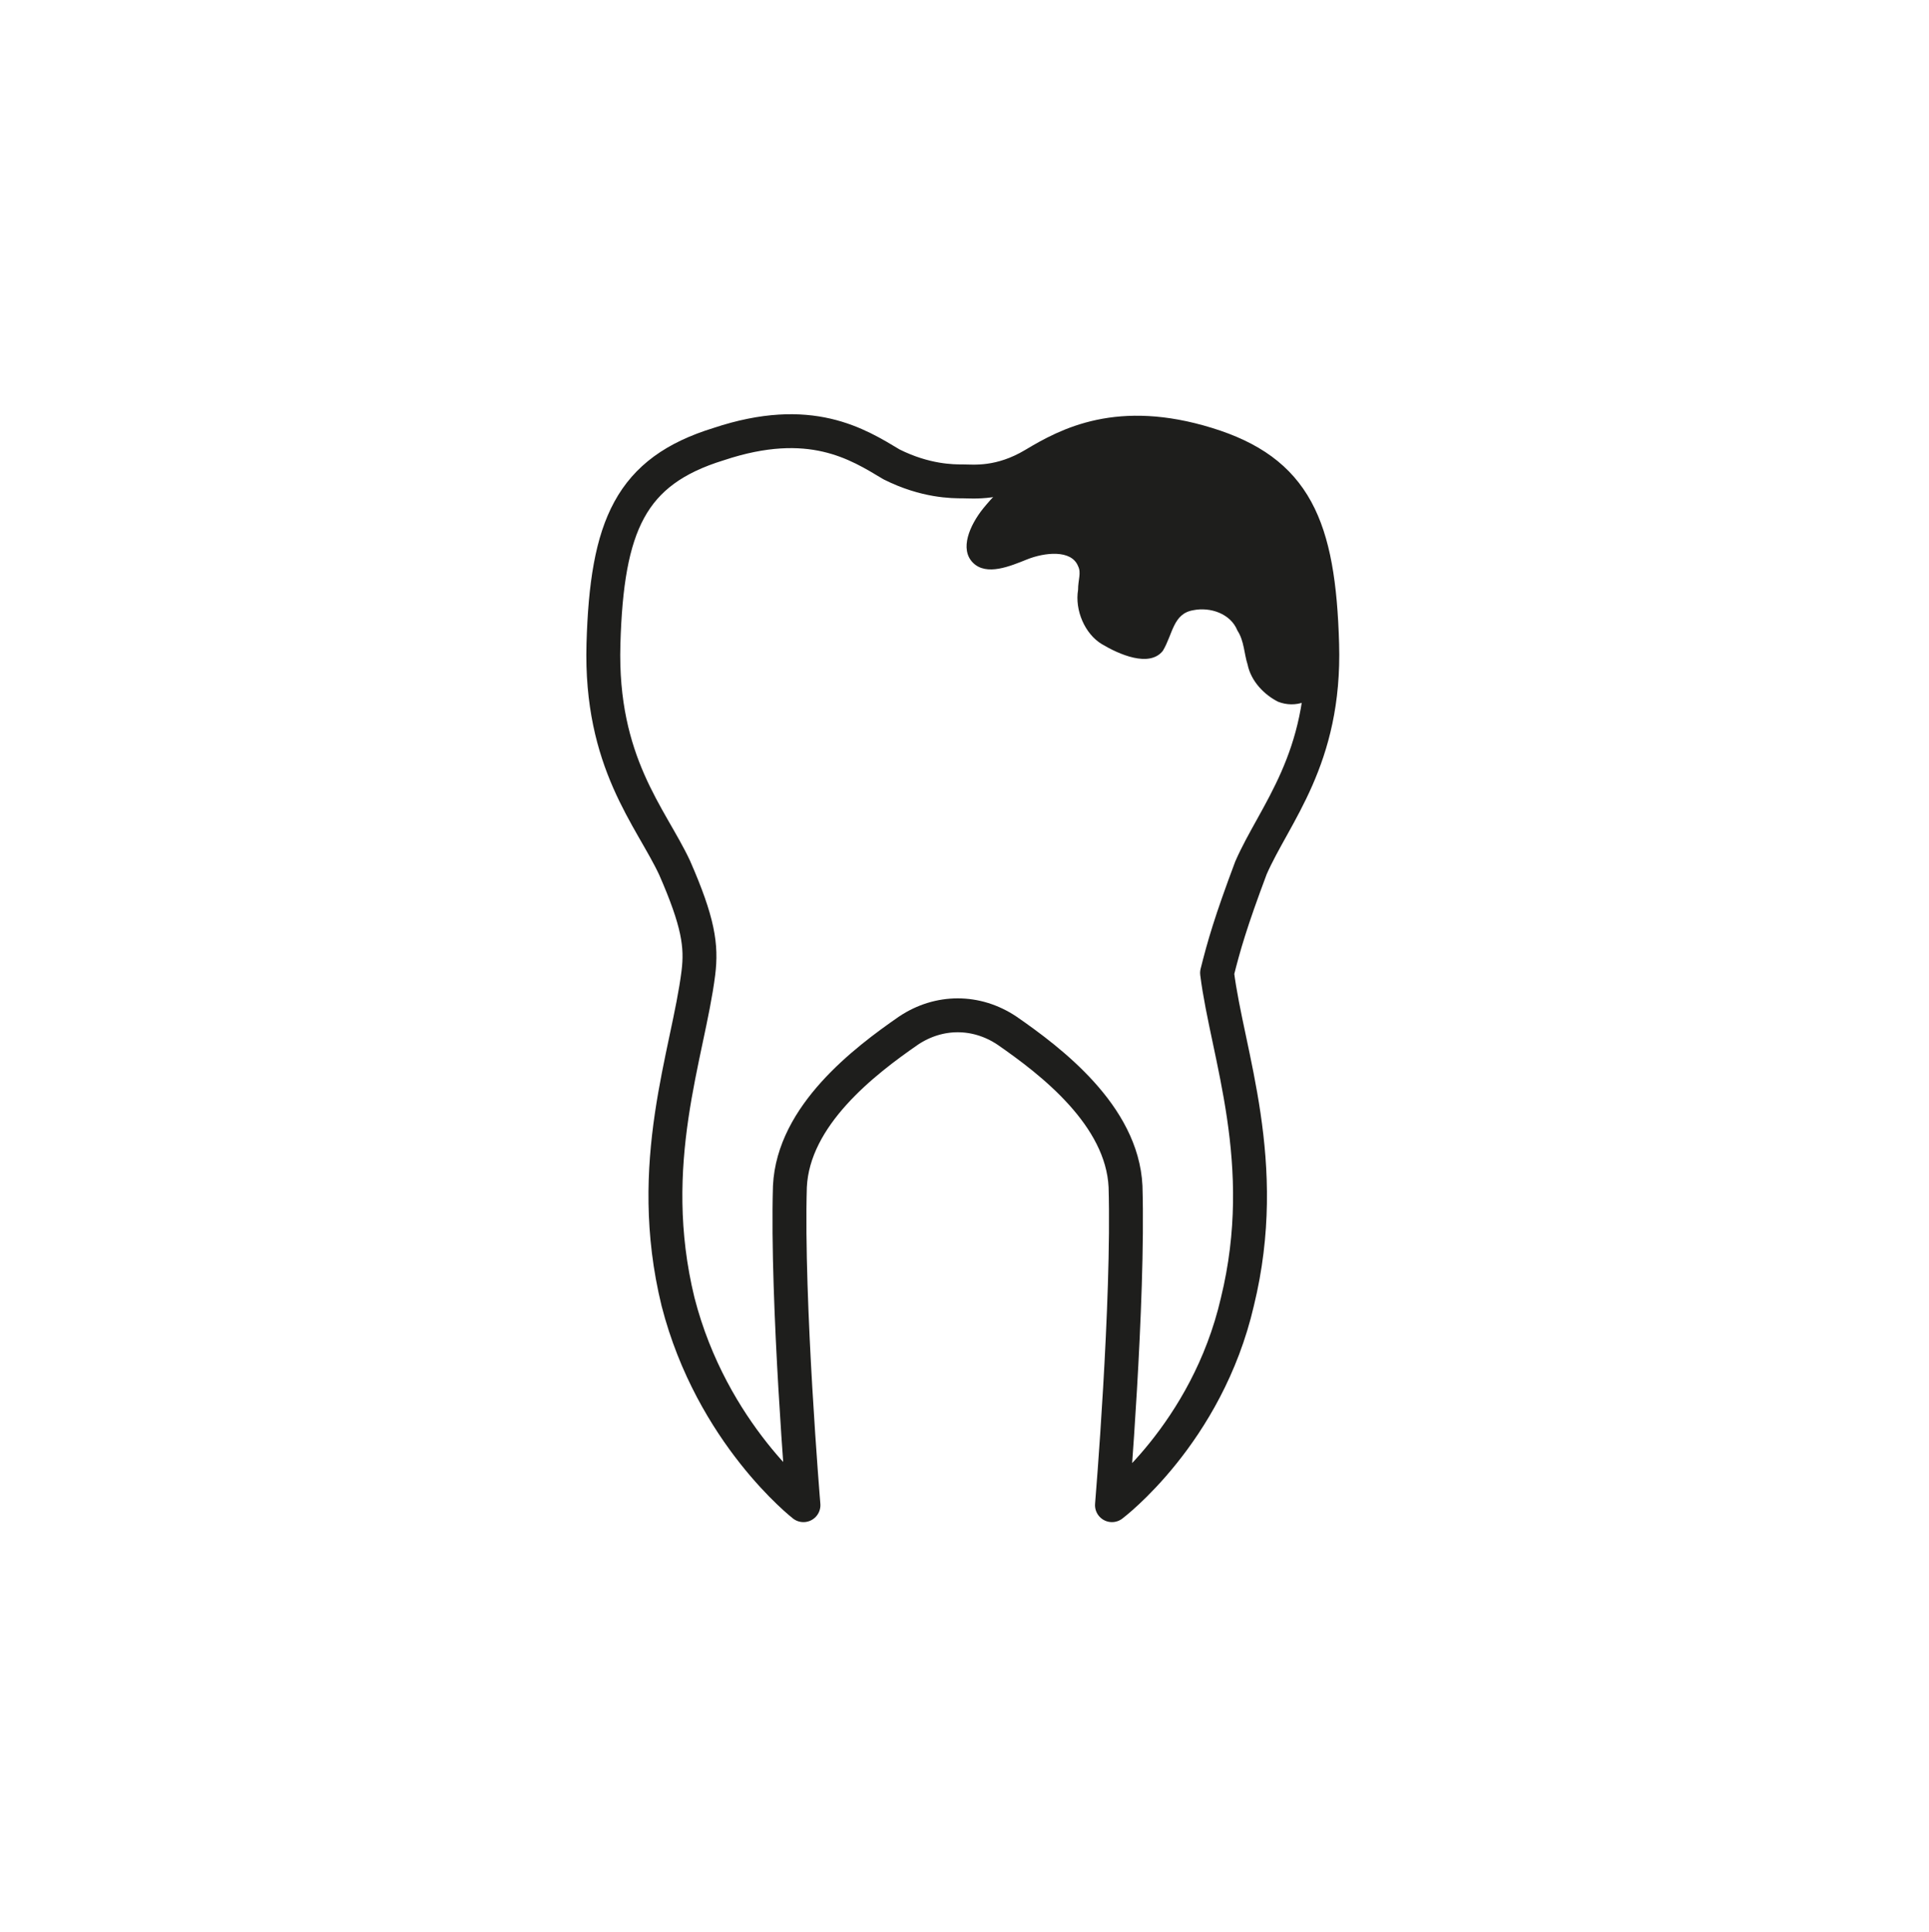 <?xml version="1.0" encoding="utf-8"?>
<!-- Generator: $$$/GeneralStr/196=Adobe Illustrator 27.6.0, SVG Export Plug-In . SVG Version: 6.00 Build 0)  -->
<svg version="1.1" id="Capa_1" xmlns="http://www.w3.org/2000/svg" xmlns:xlink="http://www.w3.org/1999/xlink" x="0px" y="0px"
	 viewBox="0 0 56.9 57" style="enable-background:new 0 0 56.9 57;" xml:space="preserve">
<style type="text/css">
	.st0{fill:none;stroke:#1E1E1C;stroke-linecap:round;stroke-linejoin:round;stroke-miterlimit:10;}
	.st1{fill:#FFFFFF;stroke:#1E1E1C;stroke-linecap:round;stroke-linejoin:round;stroke-miterlimit:10;}
	.st2{fill:#EB9E94;}
	.st3{fill:none;stroke:#EB9E94;stroke-linecap:round;stroke-linejoin:round;stroke-miterlimit:10;}
	.st4{fill:none;stroke:#CBD663;stroke-linecap:round;stroke-linejoin:round;stroke-miterlimit:10;}
	.st5{fill:none;stroke:#002856;stroke-linecap:round;stroke-linejoin:round;stroke-miterlimit:10;}
	.st6{fill:none;stroke:#595958;stroke-linecap:round;stroke-linejoin:round;stroke-miterlimit:10;}
	.st7{clip-path:url(#SVGID_00000034080574169187754280000011090016394928586928_);}
	.st8{fill:none;stroke:#8CC0CB;stroke-linecap:round;stroke-linejoin:round;stroke-miterlimit:10;}
	.st9{fill:#8CC0CB;}
	.st10{fill:#1E1E1C;}
	.st11{fill:none;stroke:#000000;stroke-linecap:round;stroke-linejoin:round;stroke-miterlimit:10;}
	.st12{clip-path:url(#SVGID_00000149369050924812619600000000224635917690931337_);}
	.st13{fill:#91C1B3;}
	.st14{fill:#91C1B3;stroke:#FFFFFF;stroke-width:0.75;stroke-linecap:round;stroke-linejoin:round;}
	.st15{fill:none;stroke:#020203;stroke-linecap:round;stroke-linejoin:round;stroke-miterlimit:10;}
	.st16{fill:#CBD663;}
</style>
<g>
	<path class="st0" d="M36.9,25.6c0.7-1.6,2.2-3.2,2.1-6.6c-0.1-3.5-0.8-5.1-3.4-5.9c-2.6-0.8-4.1,0-5.1,0.6c-1,0.6-1.8,0.5-2.1,0.5
		s-1.1,0-2.1-0.5c-1-0.6-2.4-1.5-5.1-0.6c-2.6,0.8-3.3,2.4-3.4,5.9c-0.1,3.5,1.4,5.1,2.1,6.6c0.7,1.6,0.8,2.3,0.7,3.1
		c-0.3,2.4-1.6,5.6-0.6,9.7c1,3.9,3.7,6,3.7,6s-0.5-6-0.4-9.4c0.1-2.1,2.2-3.7,3.5-4.6c0.9-0.6,2-0.6,2.9,0c1.3,0.9,3.4,2.5,3.5,4.6
		c0.1,3.4-0.4,9.4-0.4,9.4s2.8-2.1,3.7-6c1-4.1-0.3-7.3-0.6-9.7C36.1,27.9,36.3,27.2,36.9,25.6z"/>
	<path class="st10" d="M29,15c-0.4,0.5-0.7,1.2-0.3,1.6c0.4,0.4,1.1,0.1,1.6-0.1c0.5-0.2,1.3-0.3,1.5,0.2c0.1,0.2,0,0.4,0,0.7
		c-0.1,0.6,0.2,1.3,0.7,1.6s1.4,0.7,1.8,0.2c0.3-0.5,0.3-1.1,0.9-1.2c0.5-0.1,1.1,0.1,1.3,0.6c0.2,0.3,0.2,0.7,0.3,1
		c0.1,0.5,0.5,0.9,0.9,1.1c0.5,0.2,1.1,0,1.3-0.5c0.1-0.3,0.2-0.6,0.2-0.9c0-0.4,0.1-0.8,0.1-1.3c0-1-0.1-2.3-0.7-3.1
		c-0.2-0.3-0.4-0.5-0.7-0.7C35,11.8,31.2,12.3,29,15z"/>
</g>
</svg>
